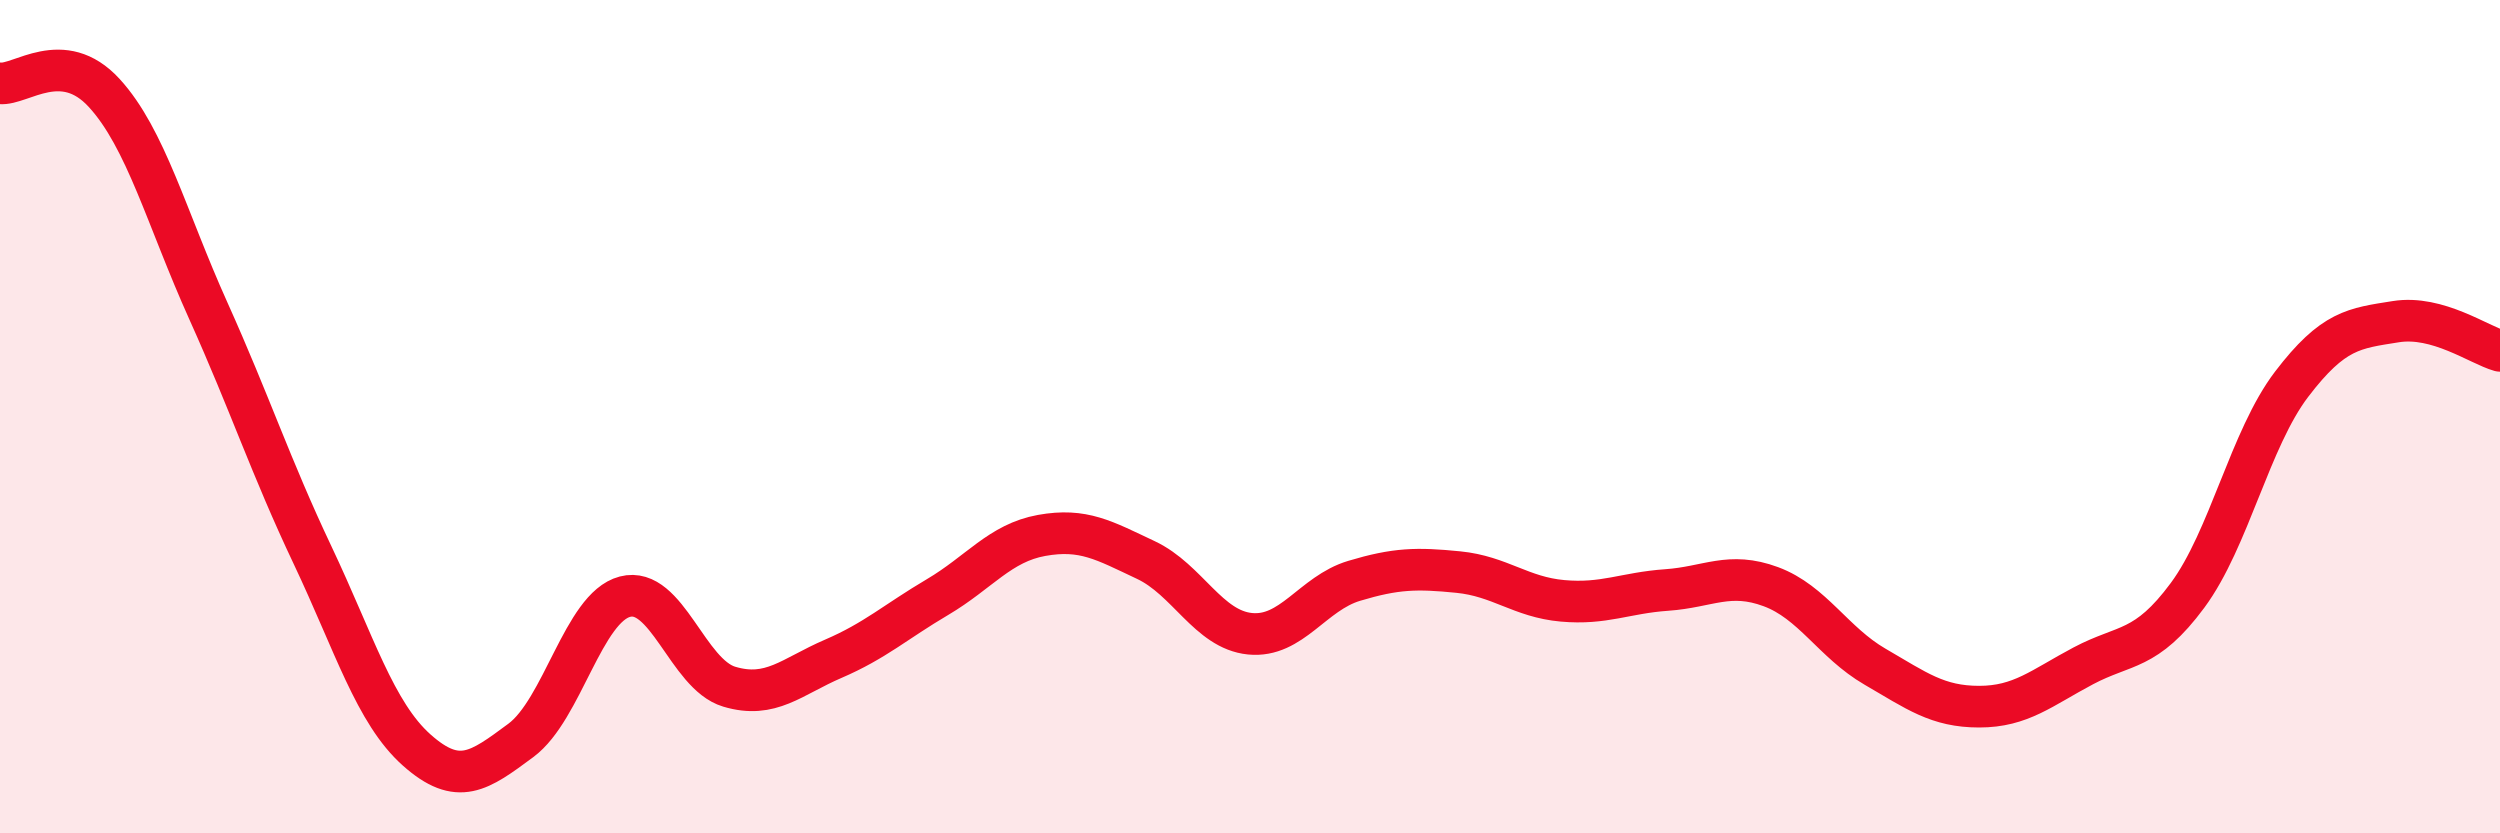 
    <svg width="60" height="20" viewBox="0 0 60 20" xmlns="http://www.w3.org/2000/svg">
      <path
        d="M 0,2 C 0.5,2.05 1.5,1.14 2.5,2.23 C 3.5,3.32 4,5.24 5,7.46 C 6,9.68 6.5,11.21 7.5,13.32 C 8.5,15.43 9,17.11 10,18 C 11,18.89 11.5,18.51 12.5,17.77 C 13.5,17.03 14,14.58 15,14.32 C 16,14.06 16.5,16.18 17.5,16.48 C 18.5,16.78 19,16.24 20,15.81 C 21,15.38 21.5,14.92 22.5,14.33 C 23.5,13.74 24,13.03 25,12.85 C 26,12.67 26.5,12.97 27.5,13.44 C 28.5,13.91 29,15.11 30,15.21 C 31,15.31 31.5,14.24 32.5,13.94 C 33.5,13.64 34,13.63 35,13.73 C 36,13.83 36.5,14.33 37.5,14.42 C 38.5,14.51 39,14.23 40,14.16 C 41,14.09 41.5,13.71 42.5,14.08 C 43.5,14.45 44,15.42 45,16 C 46,16.58 46.5,16.96 47.5,16.96 C 48.5,16.96 49,16.51 50,15.98 C 51,15.45 51.5,15.64 52.5,14.29 C 53.5,12.94 54,10.53 55,9.22 C 56,7.91 56.5,7.88 57.5,7.72 C 58.5,7.56 59.5,8.28 60,8.42L60 20L0 20Z"
        fill="#EB0A25"
        opacity="0.1"
        stroke-linecap="round"
        stroke-linejoin="round"
      />
      <path
        d="M 0,2 C 0.5,2.05 1.5,1.14 2.5,2.23 C 3.5,3.32 4,5.24 5,7.46 C 6,9.68 6.5,11.21 7.5,13.32 C 8.5,15.43 9,17.11 10,18 C 11,18.89 11.5,18.51 12.5,17.77 C 13.5,17.03 14,14.58 15,14.32 C 16,14.06 16.5,16.18 17.5,16.48 C 18.5,16.78 19,16.24 20,15.81 C 21,15.38 21.5,14.92 22.5,14.33 C 23.5,13.74 24,13.03 25,12.85 C 26,12.67 26.5,12.97 27.5,13.44 C 28.5,13.91 29,15.11 30,15.21 C 31,15.31 31.5,14.24 32.5,13.94 C 33.5,13.64 34,13.63 35,13.73 C 36,13.83 36.5,14.33 37.5,14.42 C 38.5,14.51 39,14.23 40,14.16 C 41,14.09 41.5,13.71 42.5,14.08 C 43.5,14.45 44,15.42 45,16 C 46,16.58 46.5,16.96 47.5,16.96 C 48.5,16.96 49,16.51 50,15.98 C 51,15.45 51.5,15.64 52.5,14.29 C 53.5,12.94 54,10.53 55,9.22 C 56,7.91 56.5,7.88 57.5,7.72 C 58.5,7.56 59.5,8.28 60,8.42"
        stroke="#EB0A25"
        stroke-width="1"
        fill="none"
        stroke-linecap="round"
        stroke-linejoin="round"
      />
    </svg>
  